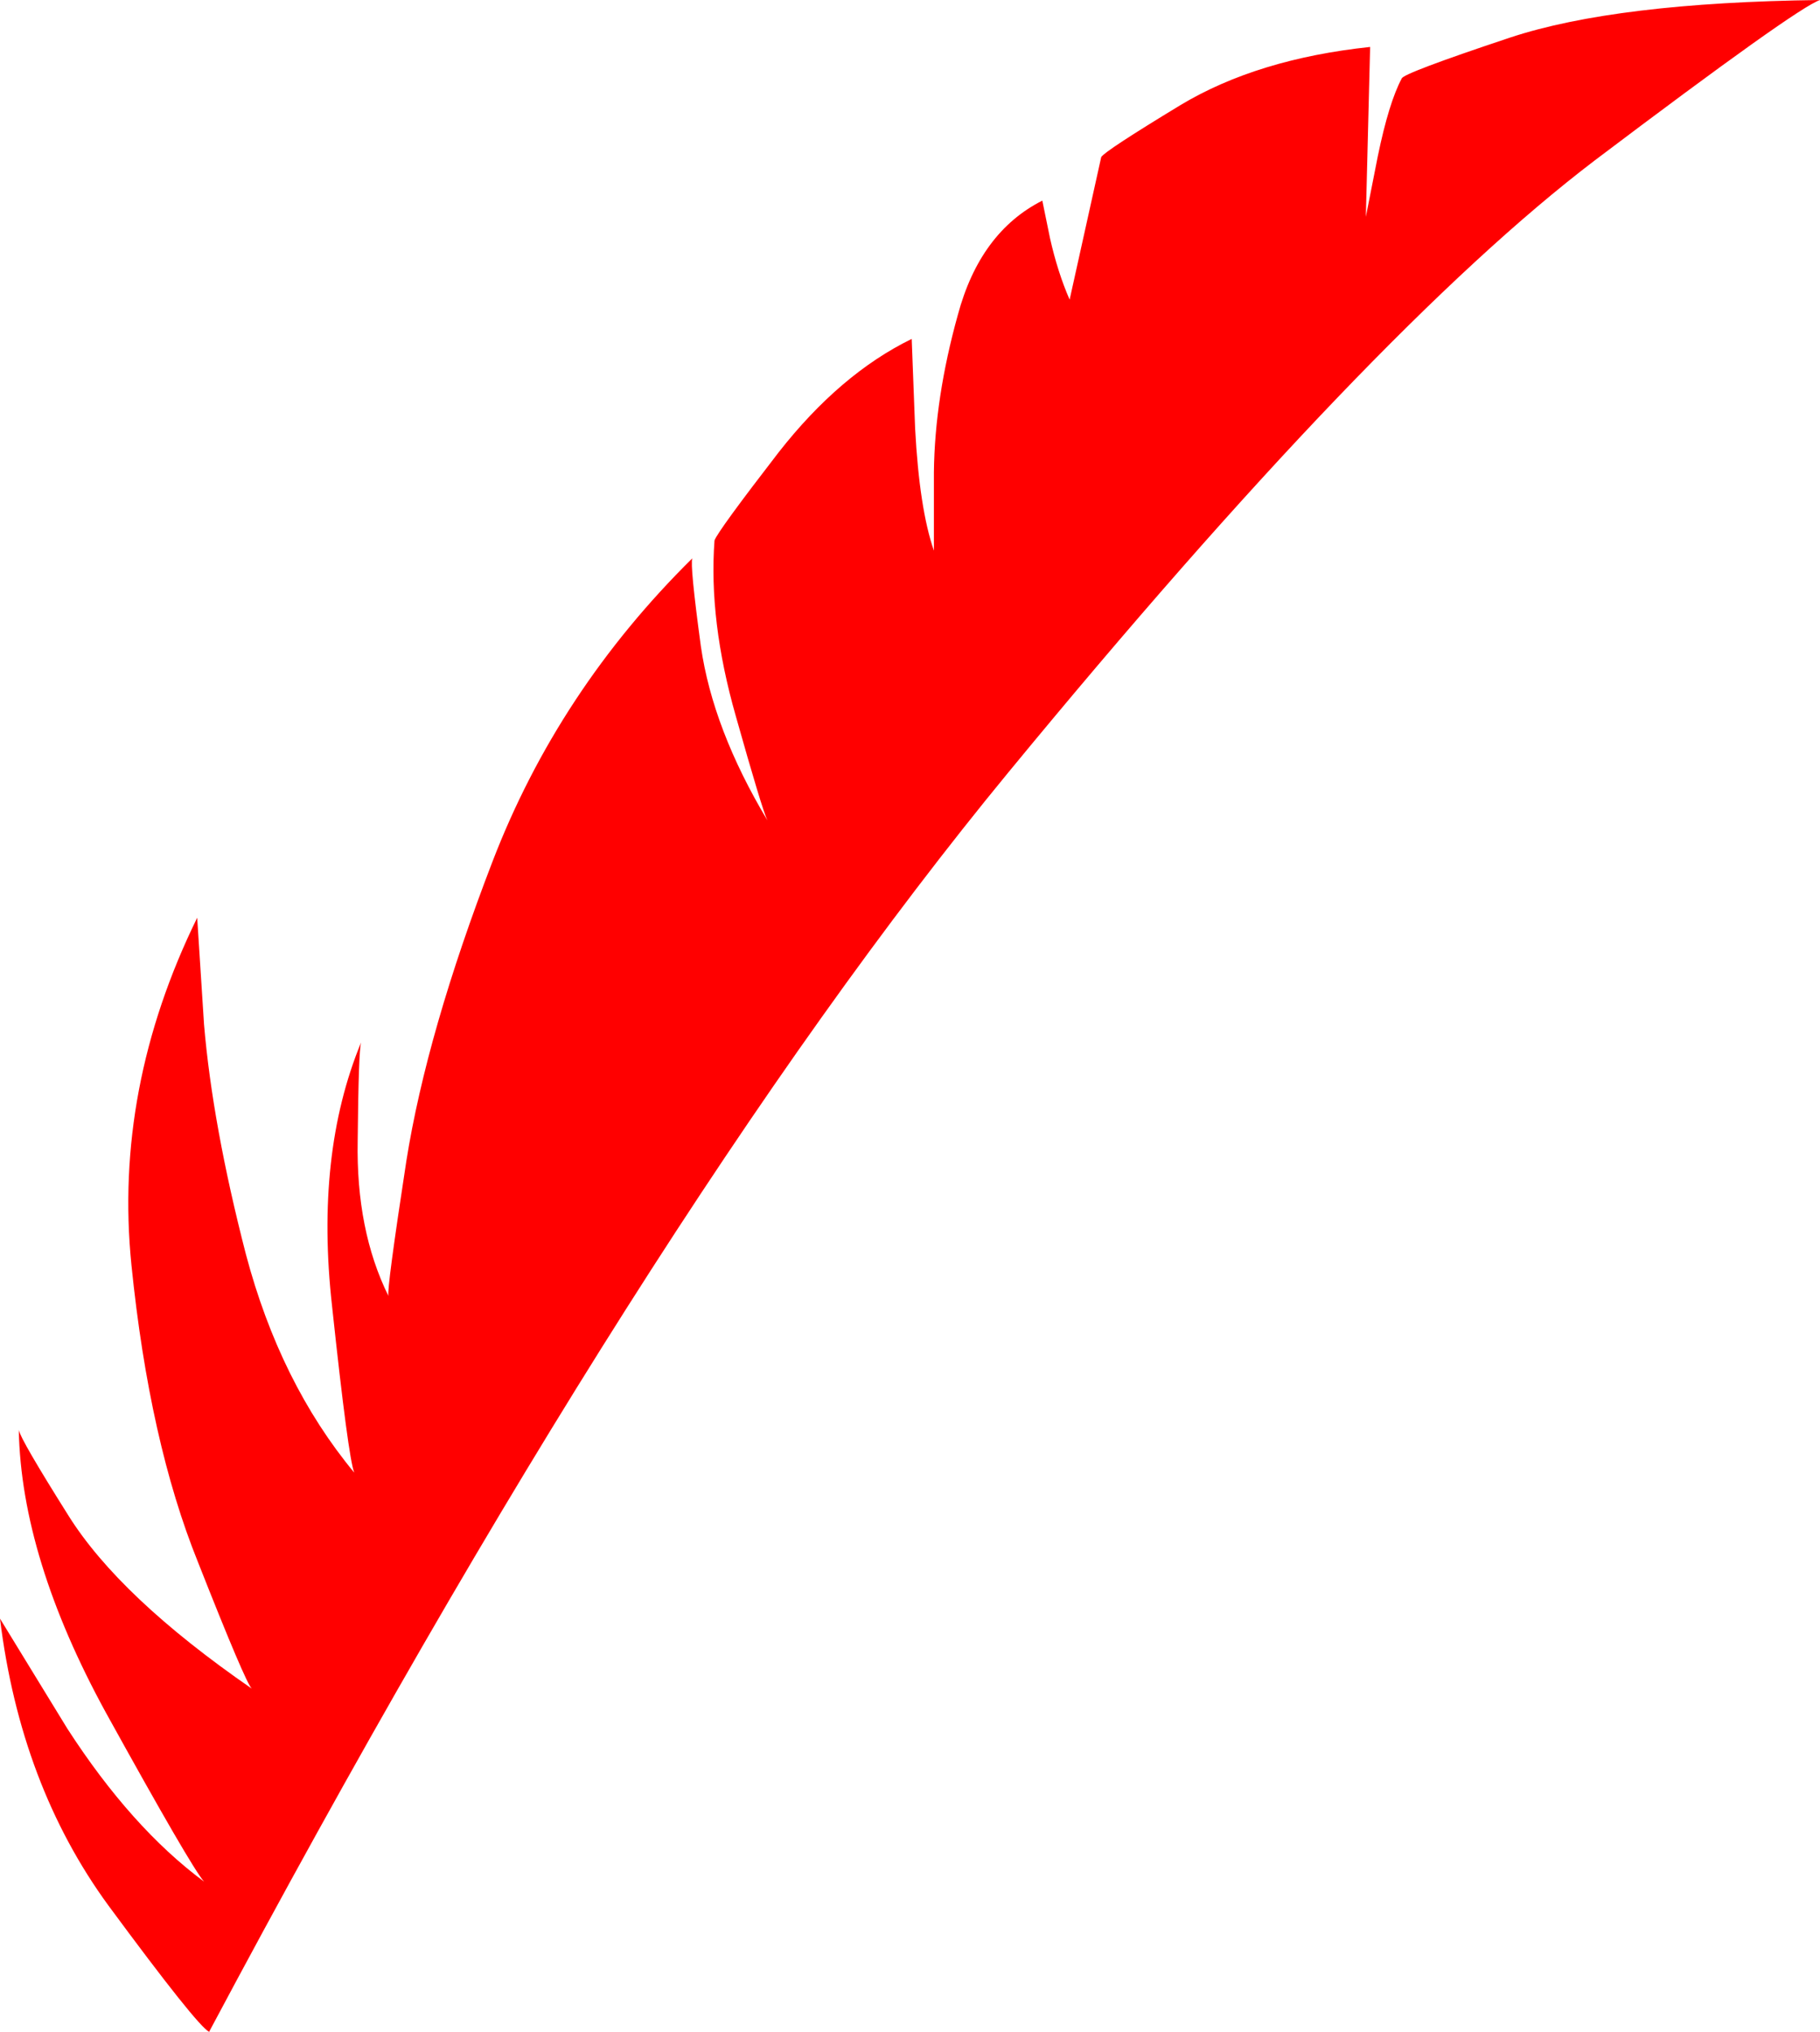 <?xml version="1.0" encoding="UTF-8" standalone="no"?>
<svg xmlns:xlink="http://www.w3.org/1999/xlink" height="119.0px" width="106.6px" xmlns="http://www.w3.org/2000/svg">
  <g transform="matrix(1.0, 0.0, 0.0, 1.0, -3.65, -0.35)">
    <path d="M97.05 9.75 Q84.05 19.65 62.7 45.6 41.35 71.55 15.95 119.25 L15.9 119.35 Q15.2 119.0 10.0 111.95 4.85 104.9 3.65 95.15 L7.6 101.6 Q11.35 107.4 15.6 110.55 14.85 109.7 9.85 100.65 4.9 91.6 4.75 84.1 4.85 84.65 7.65 89.1 10.65 93.9 18.4 99.25 18.05 98.95 15.25 91.85 12.4 84.8 11.35 74.45 10.3 64.1 15.2 54.1 L15.6 60.35 Q16.1 66.25 18.05 73.8 20.05 81.35 24.4 86.6 24.05 85.75 23.1 76.85 22.1 67.95 24.8 61.4 24.65 61.9 24.6 67.15 24.5 72.4 26.4 76.25 26.3 75.85 27.45 68.35 28.65 60.8 32.5 50.8 36.35 40.8 44.2 33.05 44.05 33.4 44.7 38.2 45.4 43.05 48.6 48.4 48.3 47.8 46.75 42.3 45.15 36.7 45.5 32.0 45.7 31.45 49.25 26.85 52.85 22.25 57.05 20.2 L57.25 25.45 Q57.5 30.15 58.35 32.6 L58.35 28.0 Q58.4 23.65 59.75 18.8 61.05 13.95 64.7 12.1 L65.15 14.3 Q65.6 16.3 66.3 17.9 L68.15 9.55 Q68.35 9.2 72.8 6.5 77.3 3.8 83.9 3.1 L83.65 13.05 84.35 9.5 Q85.0 6.35 85.75 4.95 85.8 4.65 92.1 2.55 98.3 0.5 110.25 0.35 108.9 0.8 97.05 9.75" fill="#ff0000" fill-rule="evenodd" stroke="none"/>
    <path d="M97.05 9.75 Q84.05 19.65 62.7 45.6 41.35 71.55 15.95 119.25 L15.9 119.35 Q15.2 119.0 10.0 111.95 4.85 104.9 3.65 95.15 L7.6 101.6 Q11.35 107.4 15.6 110.55 14.85 109.7 9.85 100.65 4.9 91.6 4.75 84.1 4.85 84.65 7.65 89.1 10.65 93.9 18.4 99.25 18.05 98.95 15.25 91.85 12.4 84.8 11.35 74.45 10.3 64.1 15.2 54.1 L15.6 60.35 Q16.1 66.25 18.05 73.8 20.05 81.35 24.4 86.6 24.05 85.75 23.1 76.85 22.1 67.95 24.8 61.4 24.65 61.9 24.6 67.15 24.5 72.4 26.4 76.25 26.3 75.85 27.45 68.35 28.65 60.8 32.5 50.8 36.35 40.8 44.2 33.05 44.05 33.4 44.7 38.2 45.4 43.05 48.6 48.4 48.3 47.8 46.75 42.3 45.15 36.7 45.5 32.0 45.7 31.45 49.25 26.85 52.85 22.25 57.05 20.2 L57.25 25.45 Q57.5 30.15 58.35 32.6 L58.35 28.0 Q58.4 23.65 59.75 18.8 61.05 13.95 64.7 12.1 L65.15 14.3 Q65.6 16.3 66.3 17.9 L68.15 9.55 Q68.35 9.2 72.8 6.5 77.3 3.8 83.9 3.1 L83.65 13.05 84.35 9.5 Q85.0 6.35 85.75 4.95 85.8 4.65 92.1 2.55 98.3 0.5 110.25 0.35 108.9 0.8 97.05 9.75 Z" fill="none" stroke="#000000" stroke-linecap="round" stroke-linejoin="round" stroke-opacity="0.004" stroke-width="0.05"/>
  </g>
</svg>
